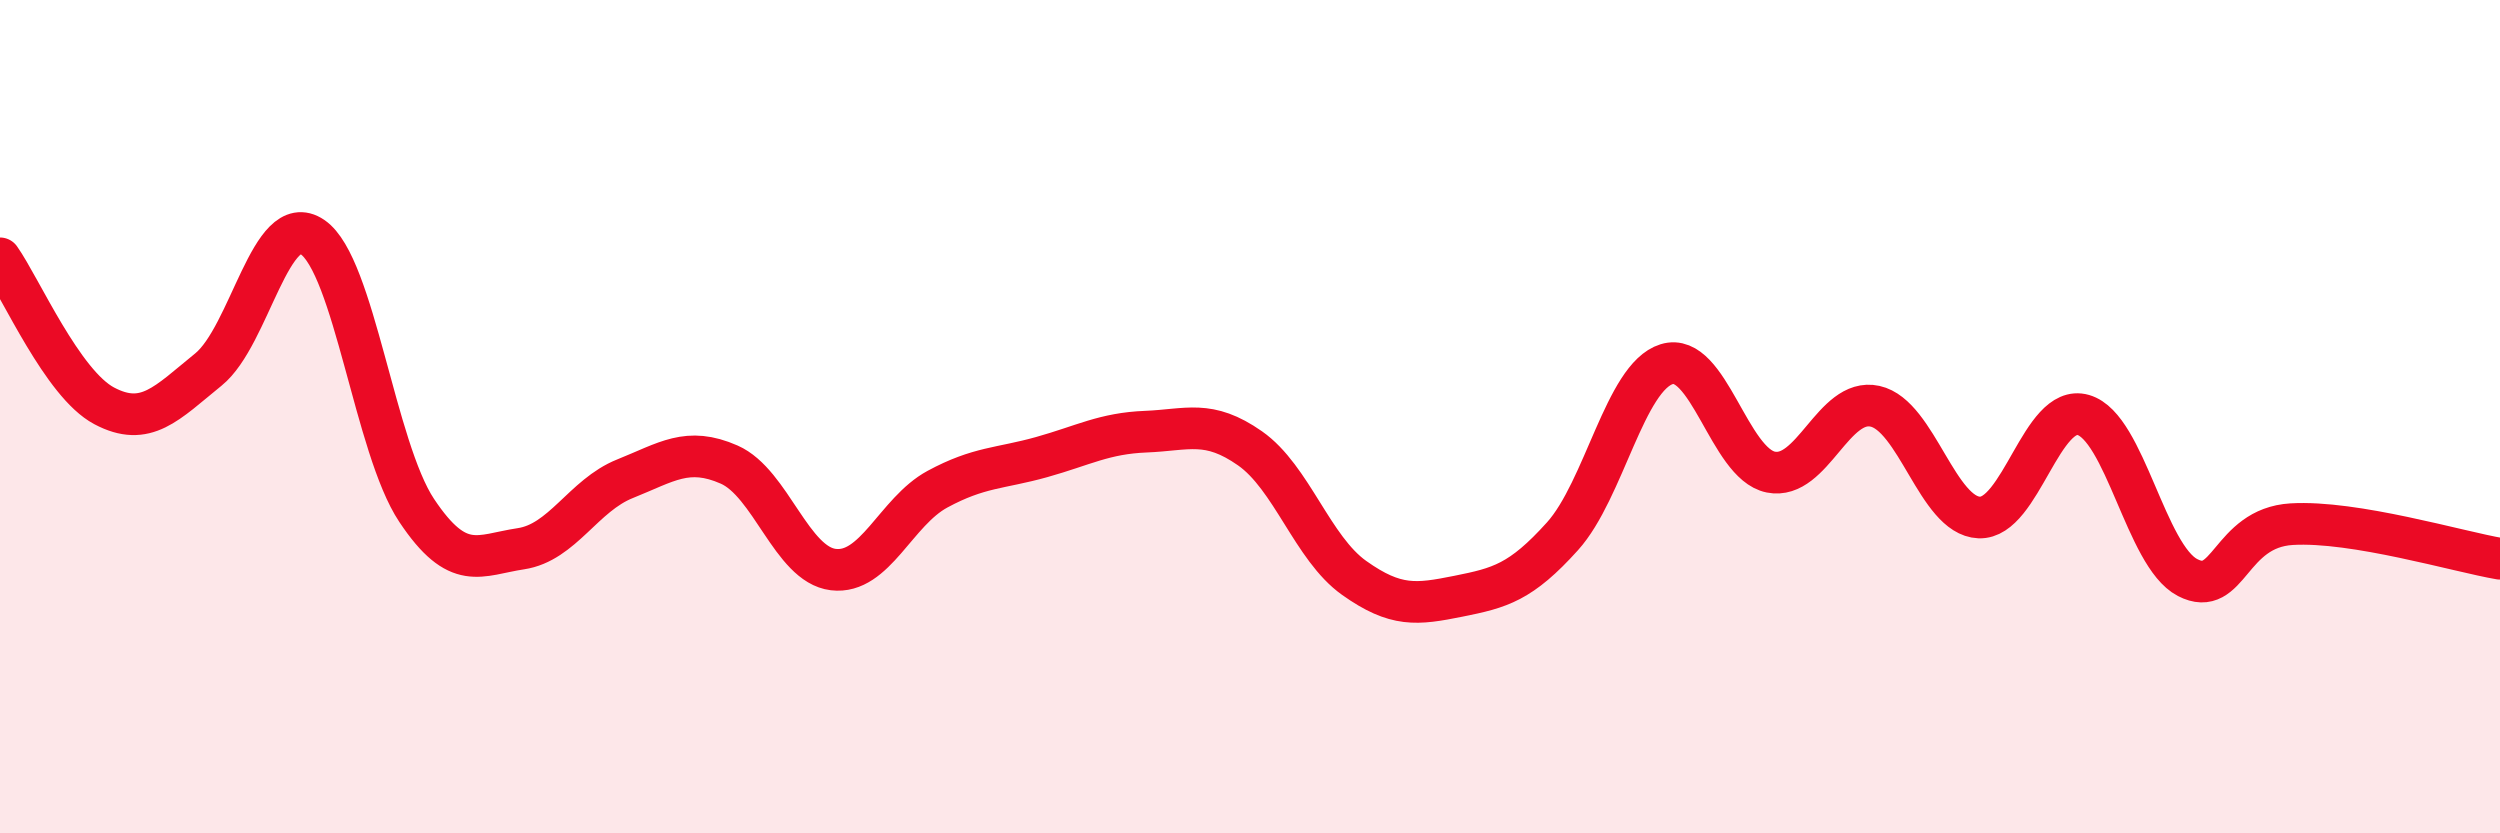 
    <svg width="60" height="20" viewBox="0 0 60 20" xmlns="http://www.w3.org/2000/svg">
      <path
        d="M 0,6.2 C 0.5,6.91 1.5,9.21 2.5,9.74 C 3.5,10.27 4,9.68 5,8.87 C 6,8.06 6.5,5.01 7.5,5.69 C 8.5,6.37 9,10.75 10,12.25 C 11,13.75 11.5,13.32 12.5,13.17 C 13.5,13.02 14,11.89 15,11.49 C 16,11.09 16.5,10.71 17.5,11.15 C 18.5,11.59 19,13.55 20,13.67 C 21,13.79 21.5,12.28 22.5,11.74 C 23.5,11.2 24,11.25 25,10.97 C 26,10.69 26.5,10.4 27.5,10.36 C 28.5,10.32 29,10.06 30,10.76 C 31,11.46 31.5,13.16 32.5,13.87 C 33.5,14.58 34,14.51 35,14.31 C 36,14.11 36.5,13.98 37.5,12.87 C 38.5,11.76 39,9.05 40,8.74 C 41,8.43 41.5,11.13 42.5,11.33 C 43.5,11.53 44,9.53 45,9.75 C 46,9.97 46.5,12.38 47.5,12.42 C 48.5,12.46 49,9.67 50,9.96 C 51,10.25 51.5,13.34 52.5,13.86 C 53.5,14.38 53.5,12.67 55,12.58 C 56.5,12.49 59,13.24 60,13.41L60 20L0 20Z"
        fill="#EB0A25"
        opacity="0.1"
        stroke-linecap="round"
        stroke-linejoin="round"
      />
      <path
        d="M 0,6.2 C 0.5,6.91 1.5,9.21 2.5,9.74 C 3.5,10.27 4,9.68 5,8.87 C 6,8.06 6.5,5.01 7.5,5.69 C 8.5,6.37 9,10.75 10,12.25 C 11,13.75 11.5,13.32 12.5,13.17 C 13.5,13.02 14,11.89 15,11.49 C 16,11.09 16.5,10.71 17.5,11.15 C 18.5,11.59 19,13.55 20,13.67 C 21,13.79 21.5,12.28 22.5,11.74 C 23.5,11.2 24,11.25 25,10.97 C 26,10.69 26.5,10.4 27.5,10.36 C 28.5,10.32 29,10.06 30,10.76 C 31,11.46 31.5,13.16 32.5,13.87 C 33.5,14.58 34,14.51 35,14.31 C 36,14.11 36.5,13.98 37.5,12.87 C 38.5,11.76 39,9.05 40,8.74 C 41,8.43 41.5,11.13 42.5,11.33 C 43.5,11.53 44,9.53 45,9.75 C 46,9.97 46.5,12.38 47.5,12.42 C 48.5,12.46 49,9.67 50,9.96 C 51,10.25 51.5,13.34 52.5,13.86 C 53.5,14.38 53.5,12.67 55,12.58 C 56.5,12.49 59,13.24 60,13.41"
        stroke="#EB0A25"
        stroke-width="1"
        fill="none"
        stroke-linecap="round"
        stroke-linejoin="round"
      />
    </svg>
  